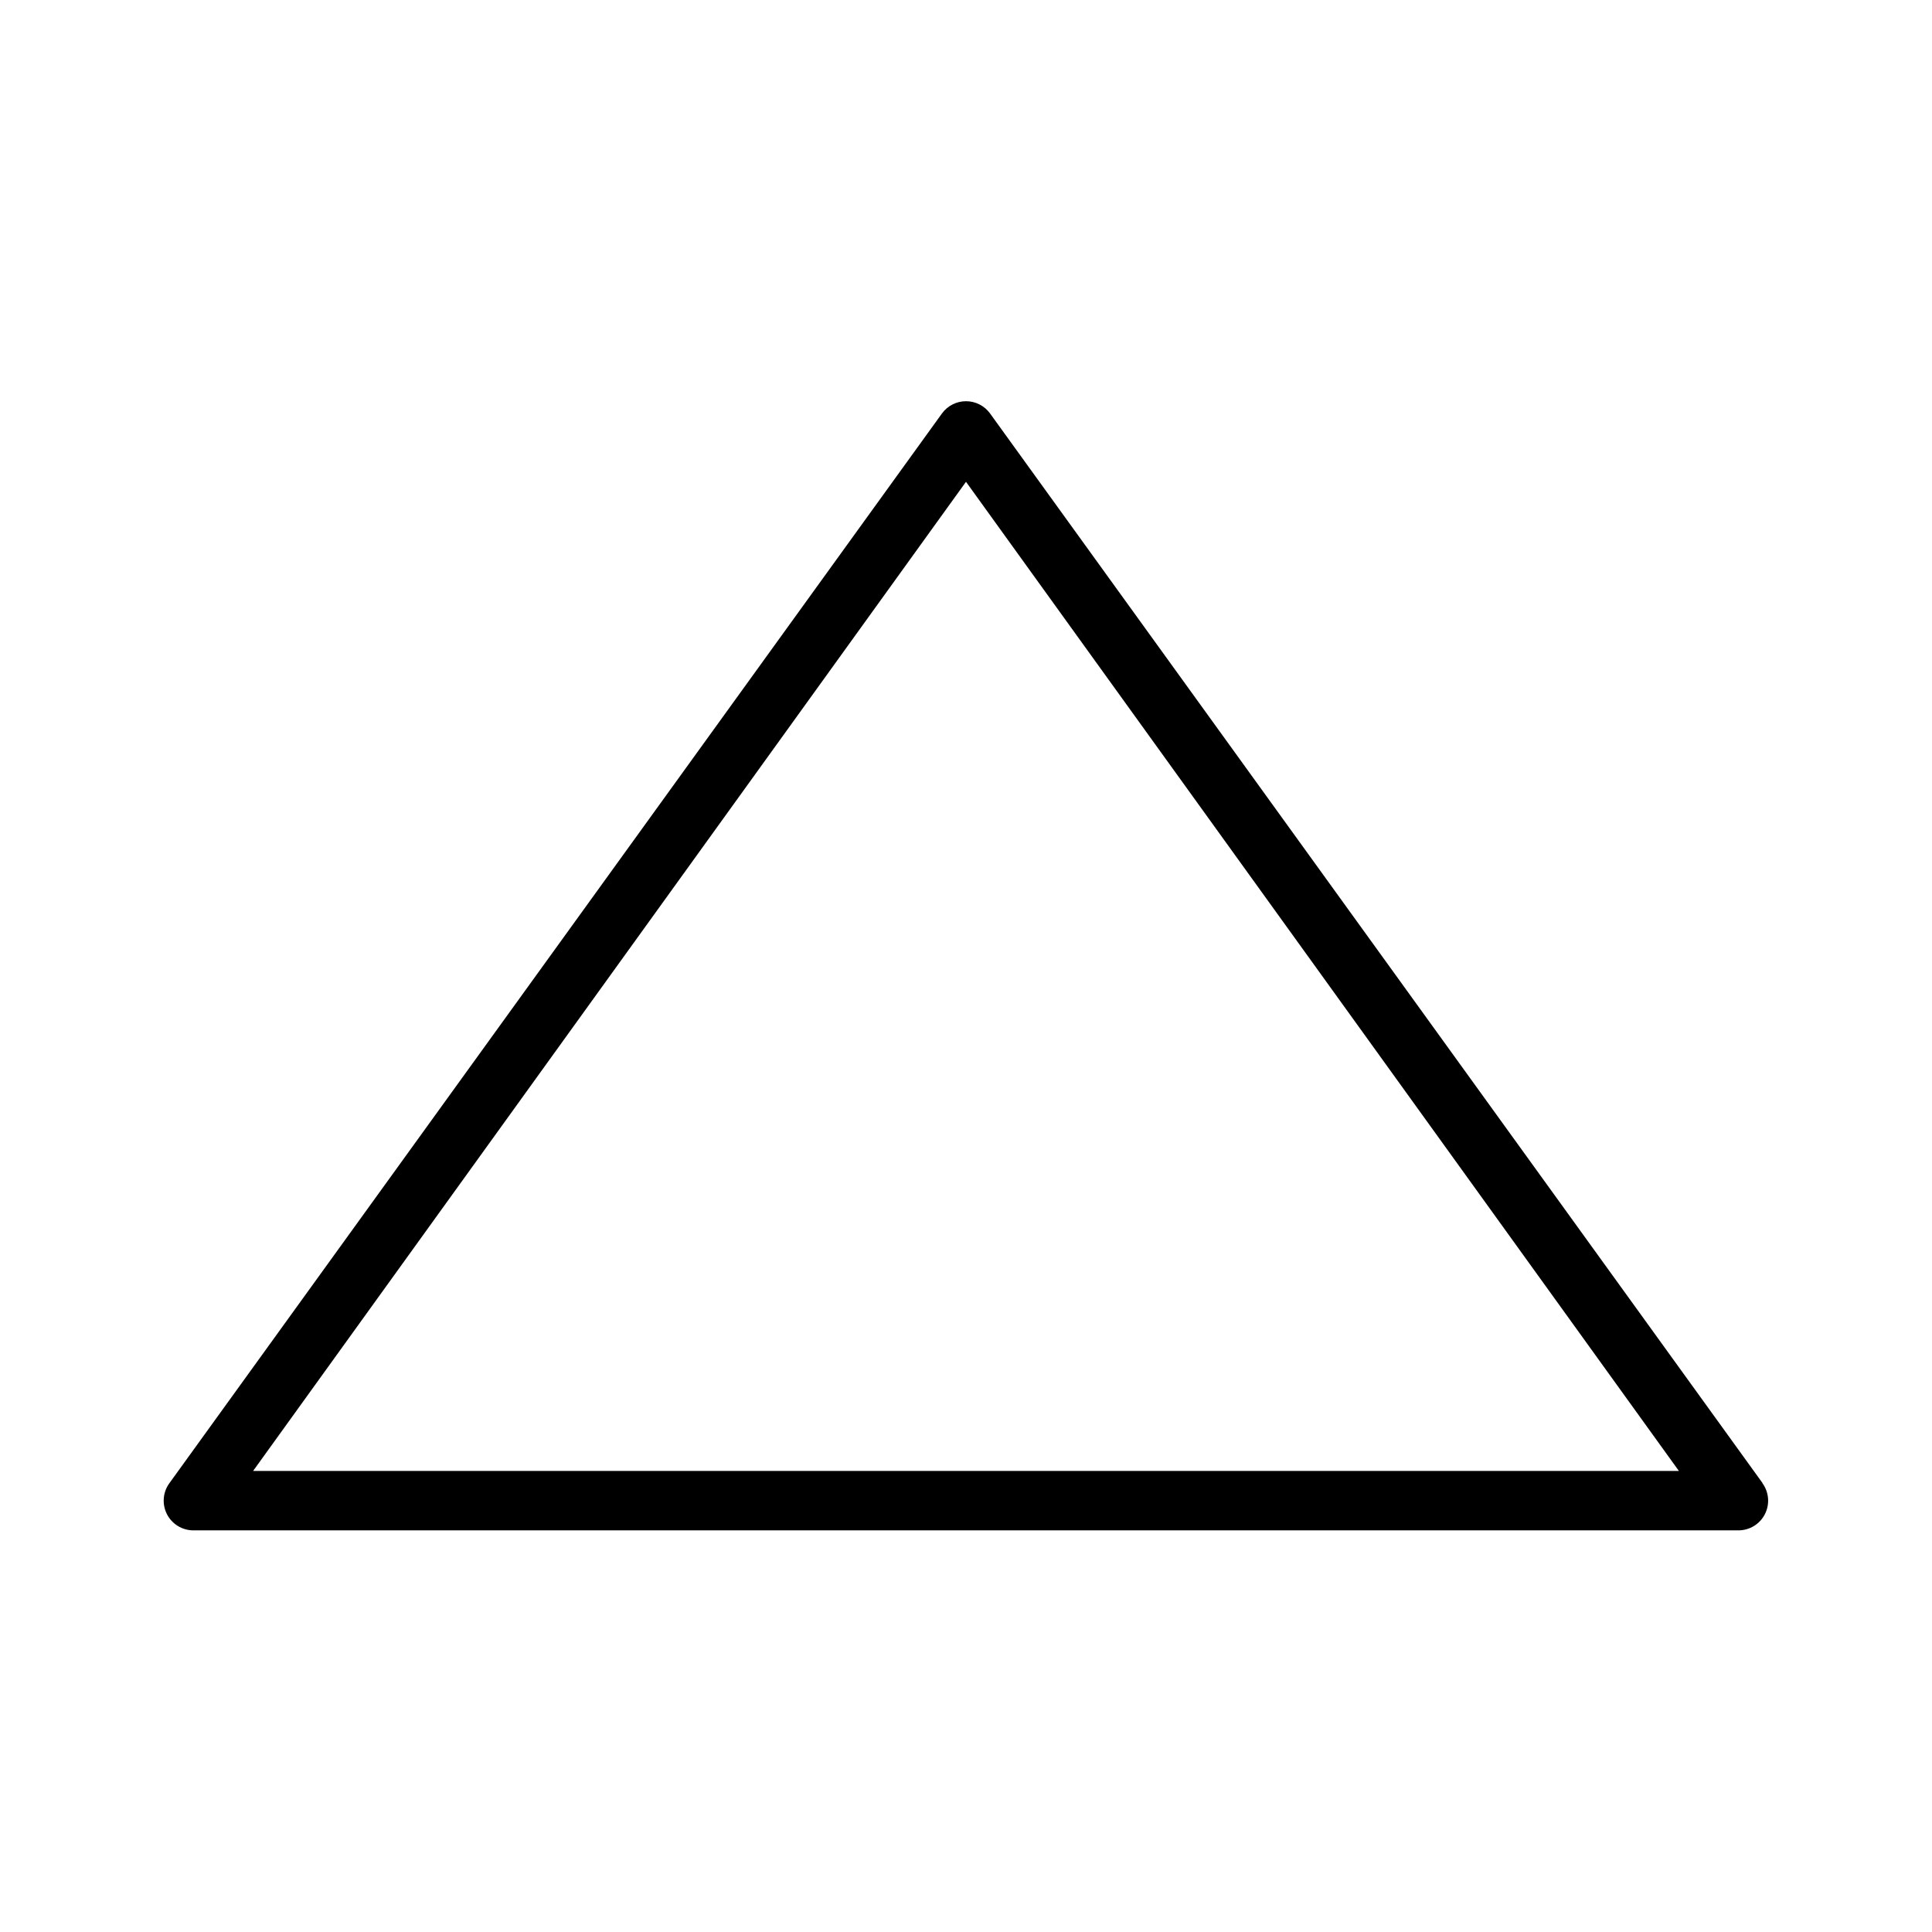 <?xml version="1.0" encoding="UTF-8"?>
<!-- Uploaded to: ICON Repo, www.svgrepo.com, Generator: ICON Repo Mixer Tools -->
<svg fill="#000000" width="800px" height="800px" version="1.1" viewBox="144 144 512 512" xmlns="http://www.w3.org/2000/svg">
 <path d="m611.05 536.97-204.67-283.39c-1.48-2.043-3.852-3.254-6.375-3.254-2.527 0-4.898 1.211-6.379 3.254l-204.67 283.39c-1.797 2.394-2.078 5.606-0.727 8.277 1.355 2.676 4.106 4.348 7.102 4.316h409.35c2.969 0.008 5.688-1.652 7.035-4.297 1.348-2.644 1.09-5.824-0.66-8.219zm-399.98-3.148 188.93-262.14 188.93 262.14z"/>
</svg>